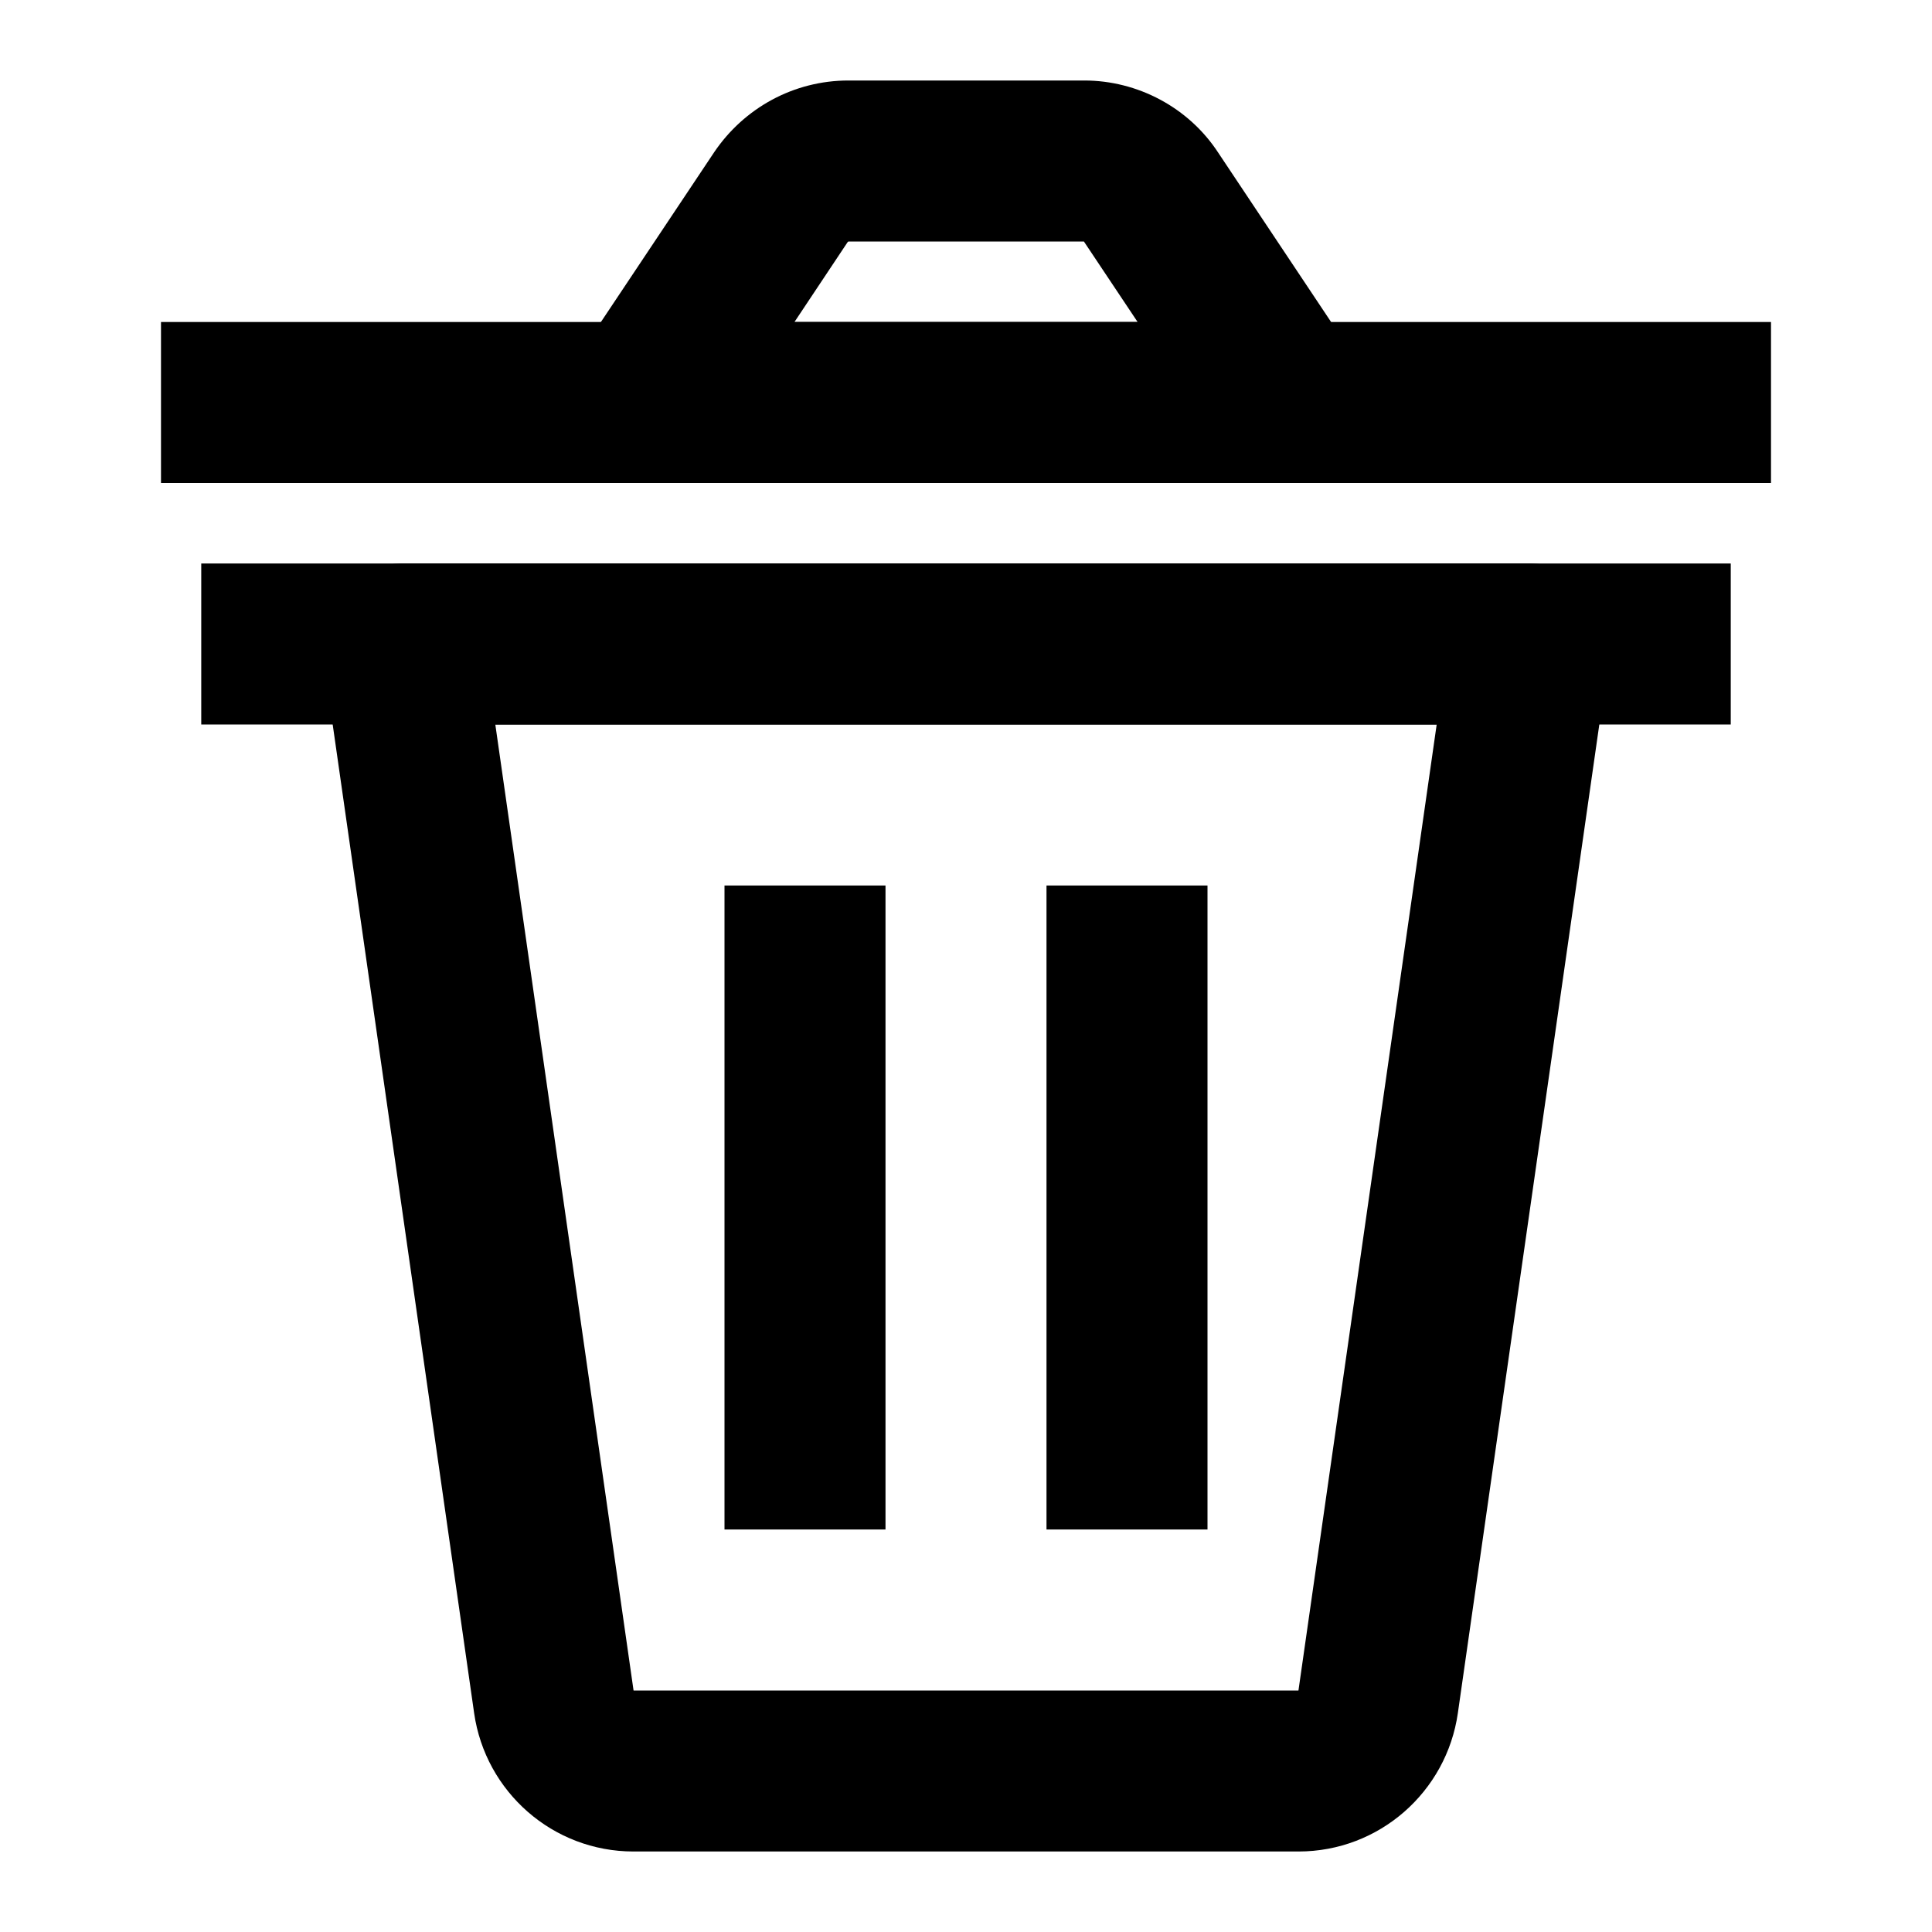 <svg width="24" height="24" viewBox="0 0 24 24" fill="none" xmlns="http://www.w3.org/2000/svg">
<g id="icon / delete">
<g id="Group 216">
<path id="Vector (Stroke)" fill-rule="evenodd" clip-rule="evenodd" d="M4.244 7.345C4.434 7.126 4.71 7 5 7H19C19.29 7 19.566 7.126 19.756 7.345C19.945 7.564 20.031 7.855 19.99 8.142L18.11 21.281C18.11 21.282 18.11 21.281 18.11 21.281C17.97 22.259 17.133 23 16.13 23H7.87C6.867 23 6.03 22.259 5.89 21.282C5.89 21.282 5.89 21.282 5.89 21.282L4.01 8.142C3.969 7.855 4.055 7.564 4.244 7.345ZM6.153 9L7.87 20.998C7.87 20.998 7.87 20.998 7.87 20.998C7.87 20.999 7.87 21 7.871 21H16.129C16.13 21 16.13 20.999 16.13 20.999C16.13 20.999 16.13 20.999 16.13 20.999L17.847 9H6.153Z" fill="black"/>
<path id="Vector (Stroke)_2" fill-rule="evenodd" clip-rule="evenodd" d="M2.5 7H21.5V9H2.5V7Z" fill="black"/>
<path id="Vector (Stroke)_3" fill-rule="evenodd" clip-rule="evenodd" d="M11 11V19H9V11H11Z" fill="black"/>
<path id="Vector (Stroke)_4" fill-rule="evenodd" clip-rule="evenodd" d="M15 11V19H13V11H15Z" fill="black"/>
<path id="Vector (Stroke)_5" fill-rule="evenodd" clip-rule="evenodd" d="M10.528 3.01L9.869 4H14.132L13.468 3.005L13.465 3H10.54C10.539 3 10.538 3 10.539 3C10.539 3 10.539 3 10.539 3C10.538 3 10.534 3.003 10.528 3.01ZM8.873 1.889C9.243 1.343 9.858 1 10.54 1H13.47C14.129 1 14.767 1.333 15.136 1.901L16.832 4.445C17.037 4.752 17.056 5.147 16.882 5.472C16.708 5.797 16.369 6 16 6H8C7.631 6 7.292 5.797 7.118 5.472C6.944 5.147 6.963 4.752 7.168 4.445L8.873 1.889Z" fill="black"/>
<path id="Vector (Stroke)_6" fill-rule="evenodd" clip-rule="evenodd" d="M2 4H22V6H2V4Z" fill="black"/>
</g>
</g>
</svg>
